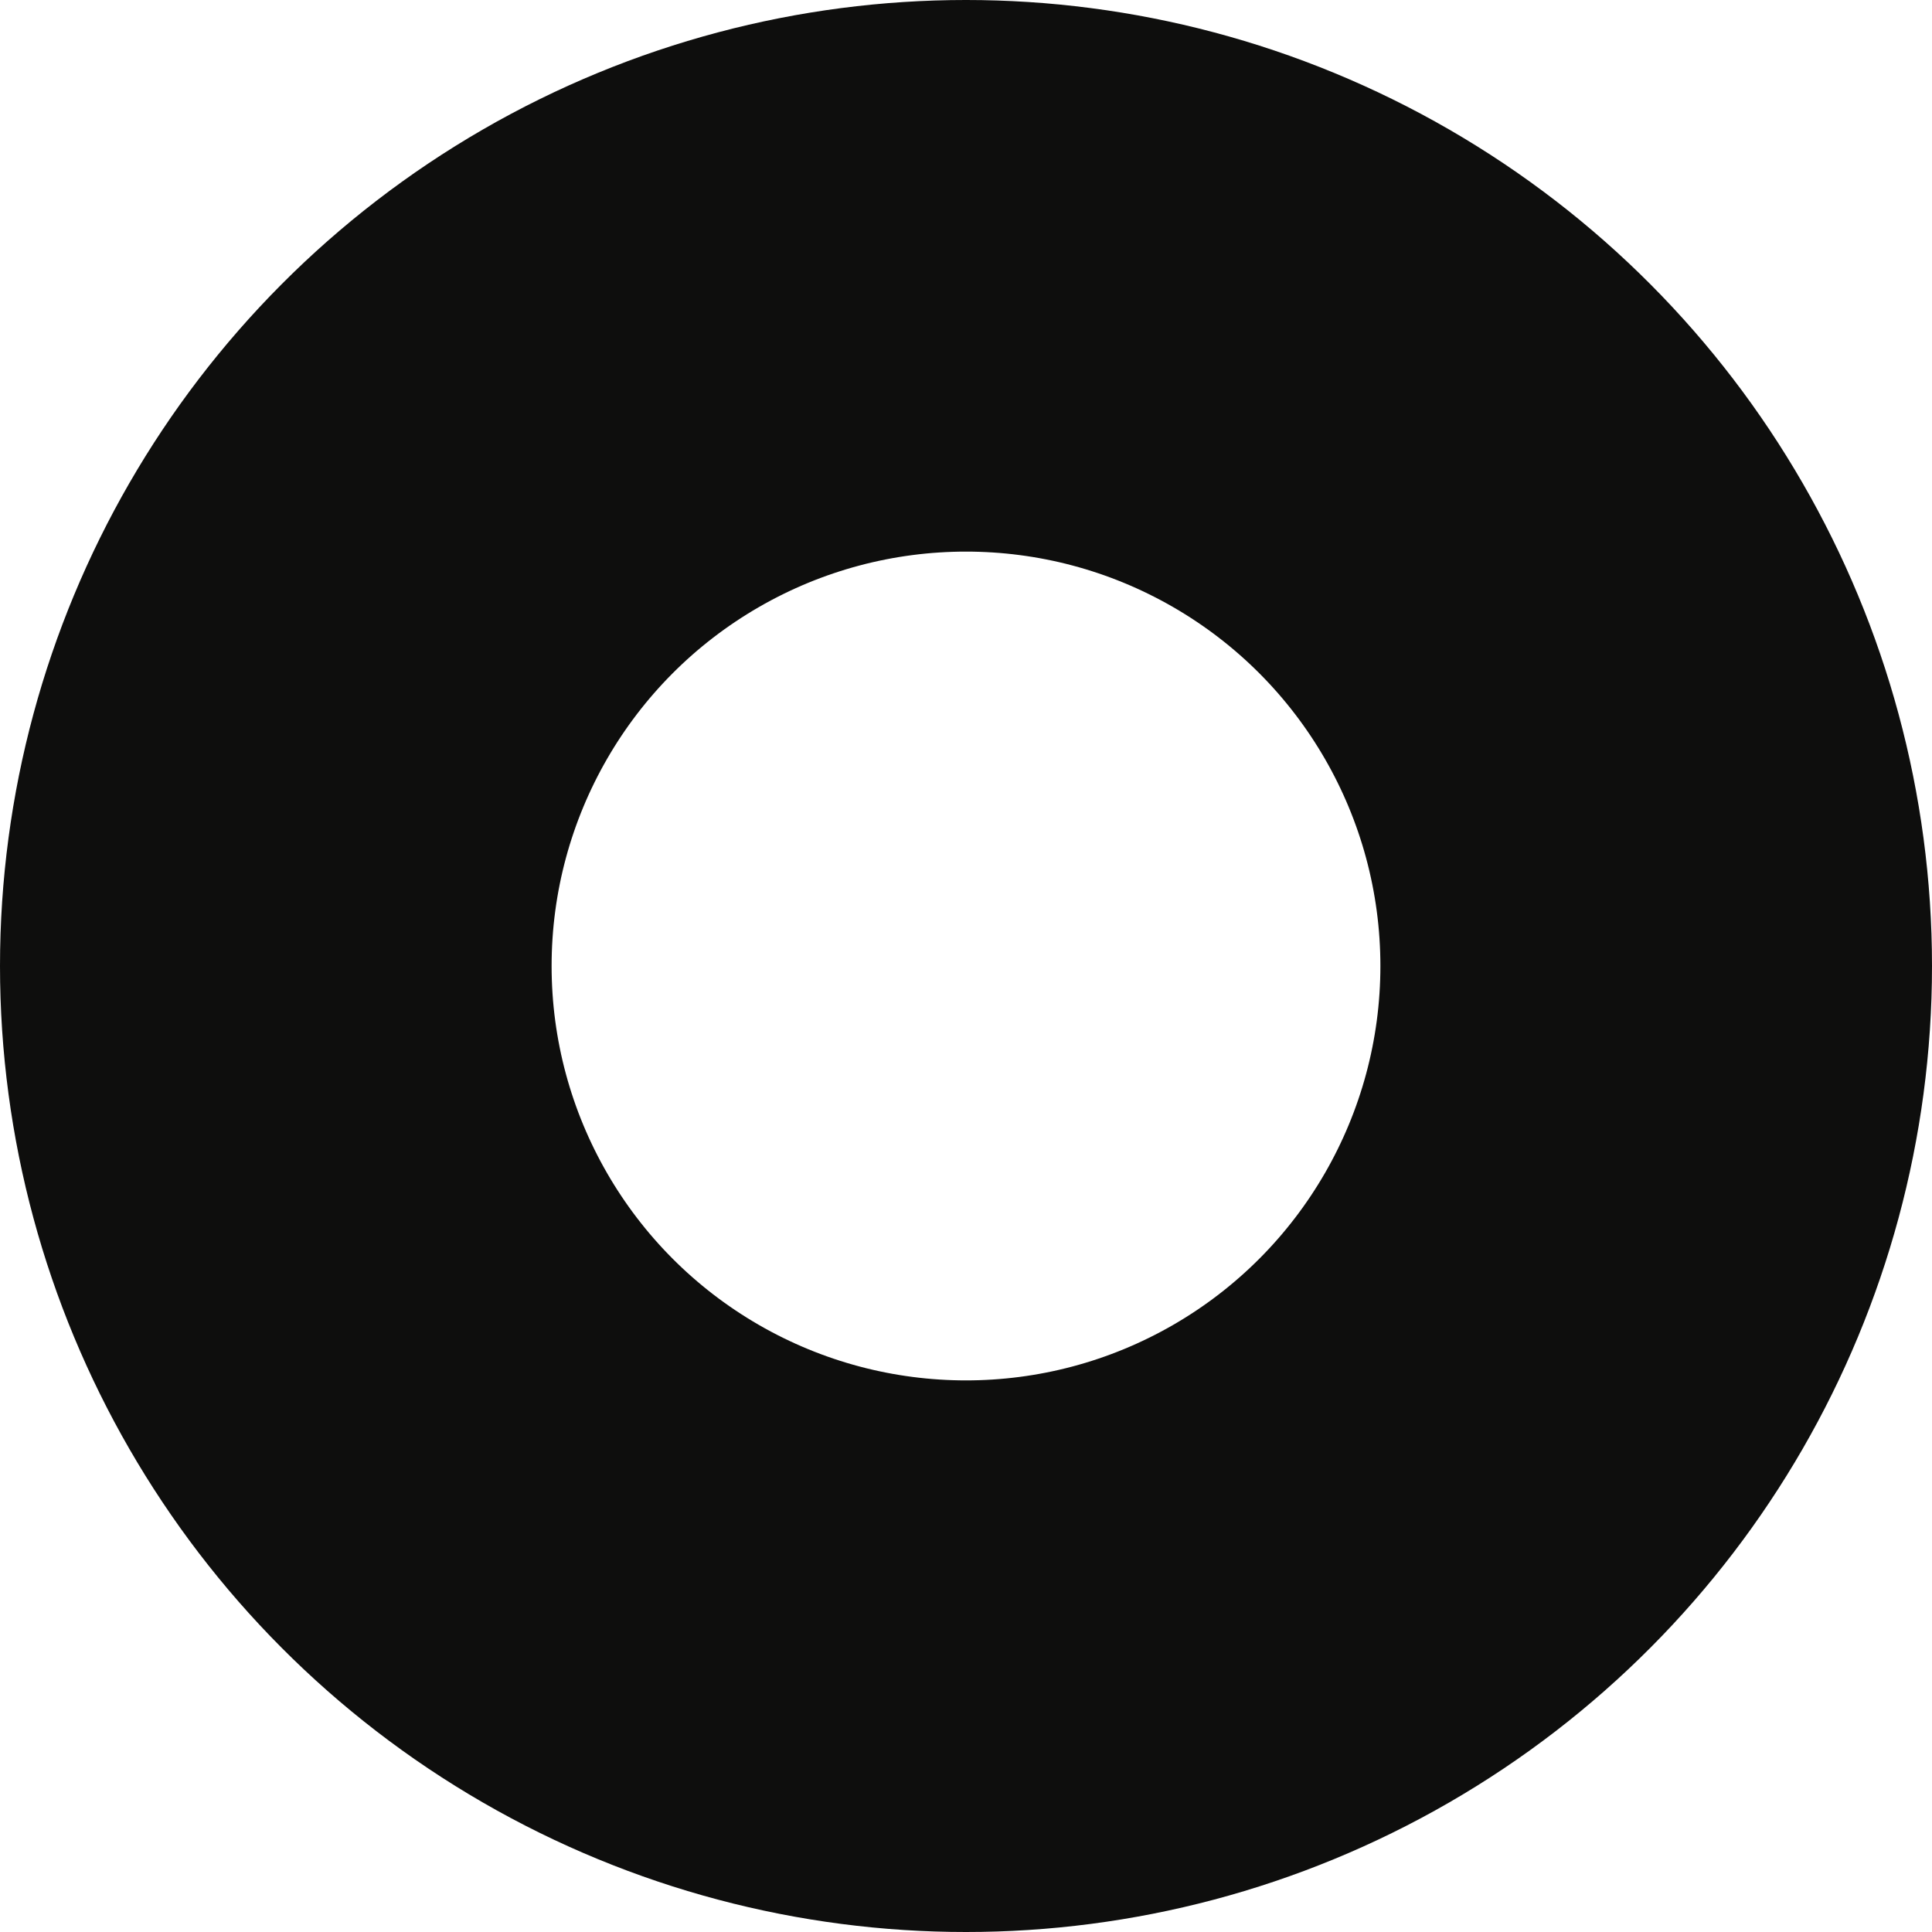 <?xml version="1.0" encoding="UTF-8"?> <svg xmlns="http://www.w3.org/2000/svg" width="697" height="697" viewBox="0 0 697 697" fill="none"> <circle cx="348.5" cy="348.5" r="249" stroke="#0E0E0D" stroke-width="199"></circle> </svg> 